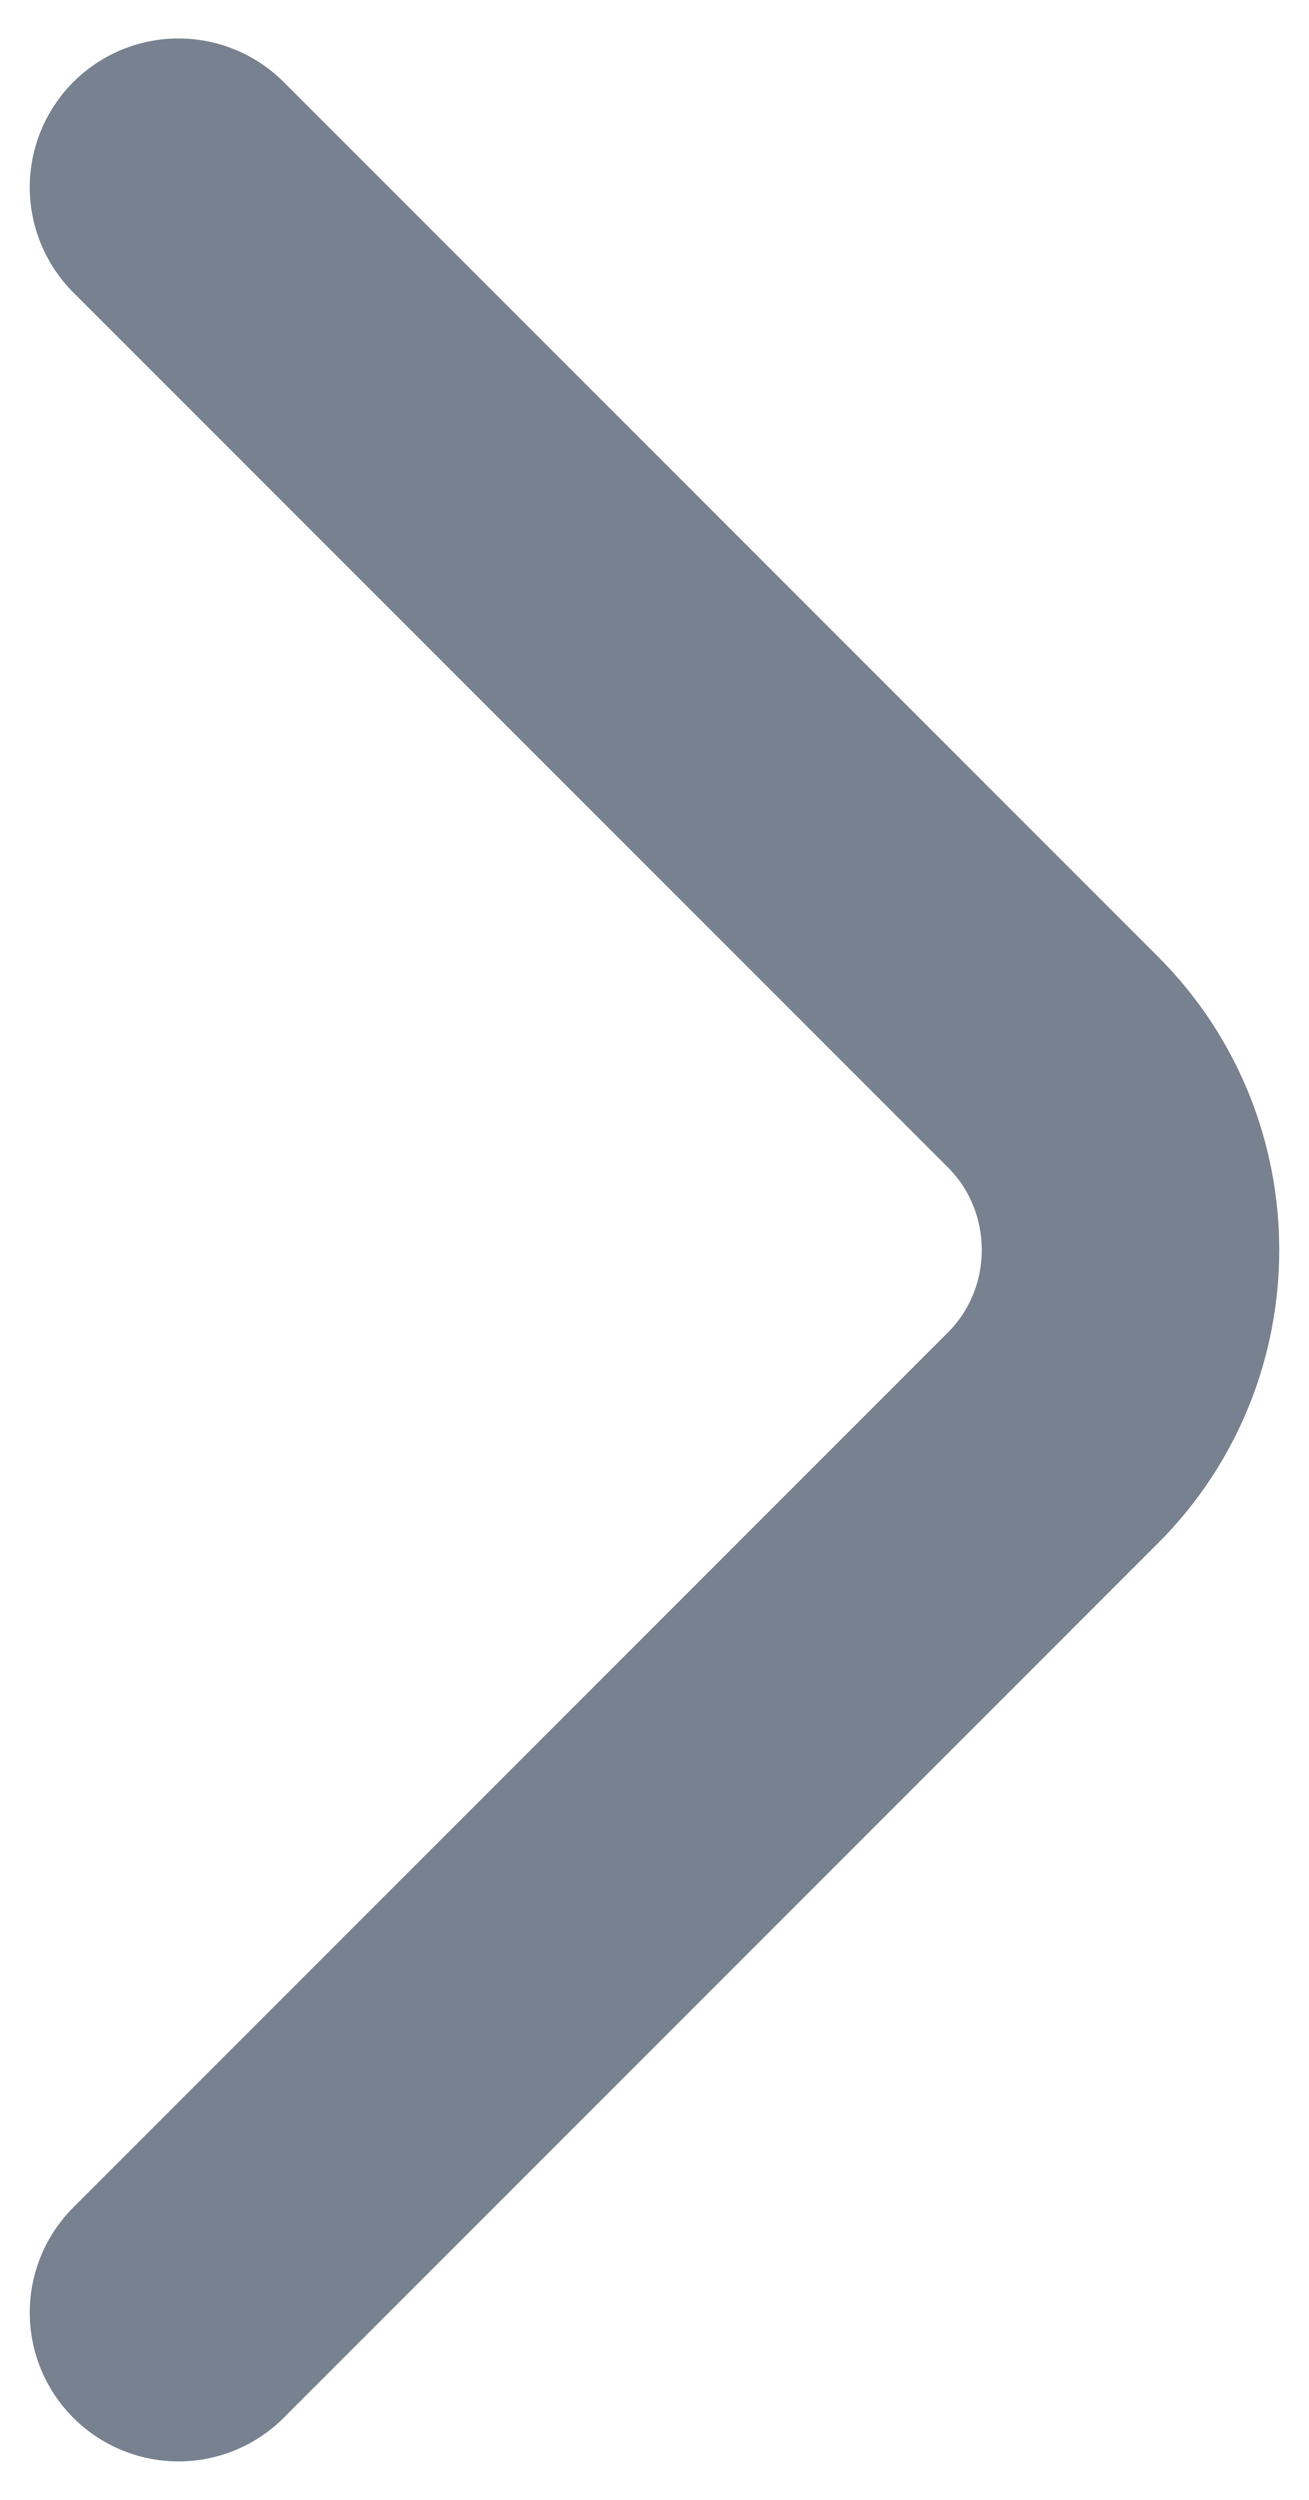 <svg width="22" height="42" viewBox="0 0 22 42" fill="none" xmlns="http://www.w3.org/2000/svg">
<path d="M3 38.854L17.698 24.156C19.434 22.42 19.434 19.58 17.698 17.844L3 3.146" stroke="#78818F" stroke-width="5" stroke-miterlimit="10" stroke-linecap="round" stroke-linejoin="round"/>
</svg>
